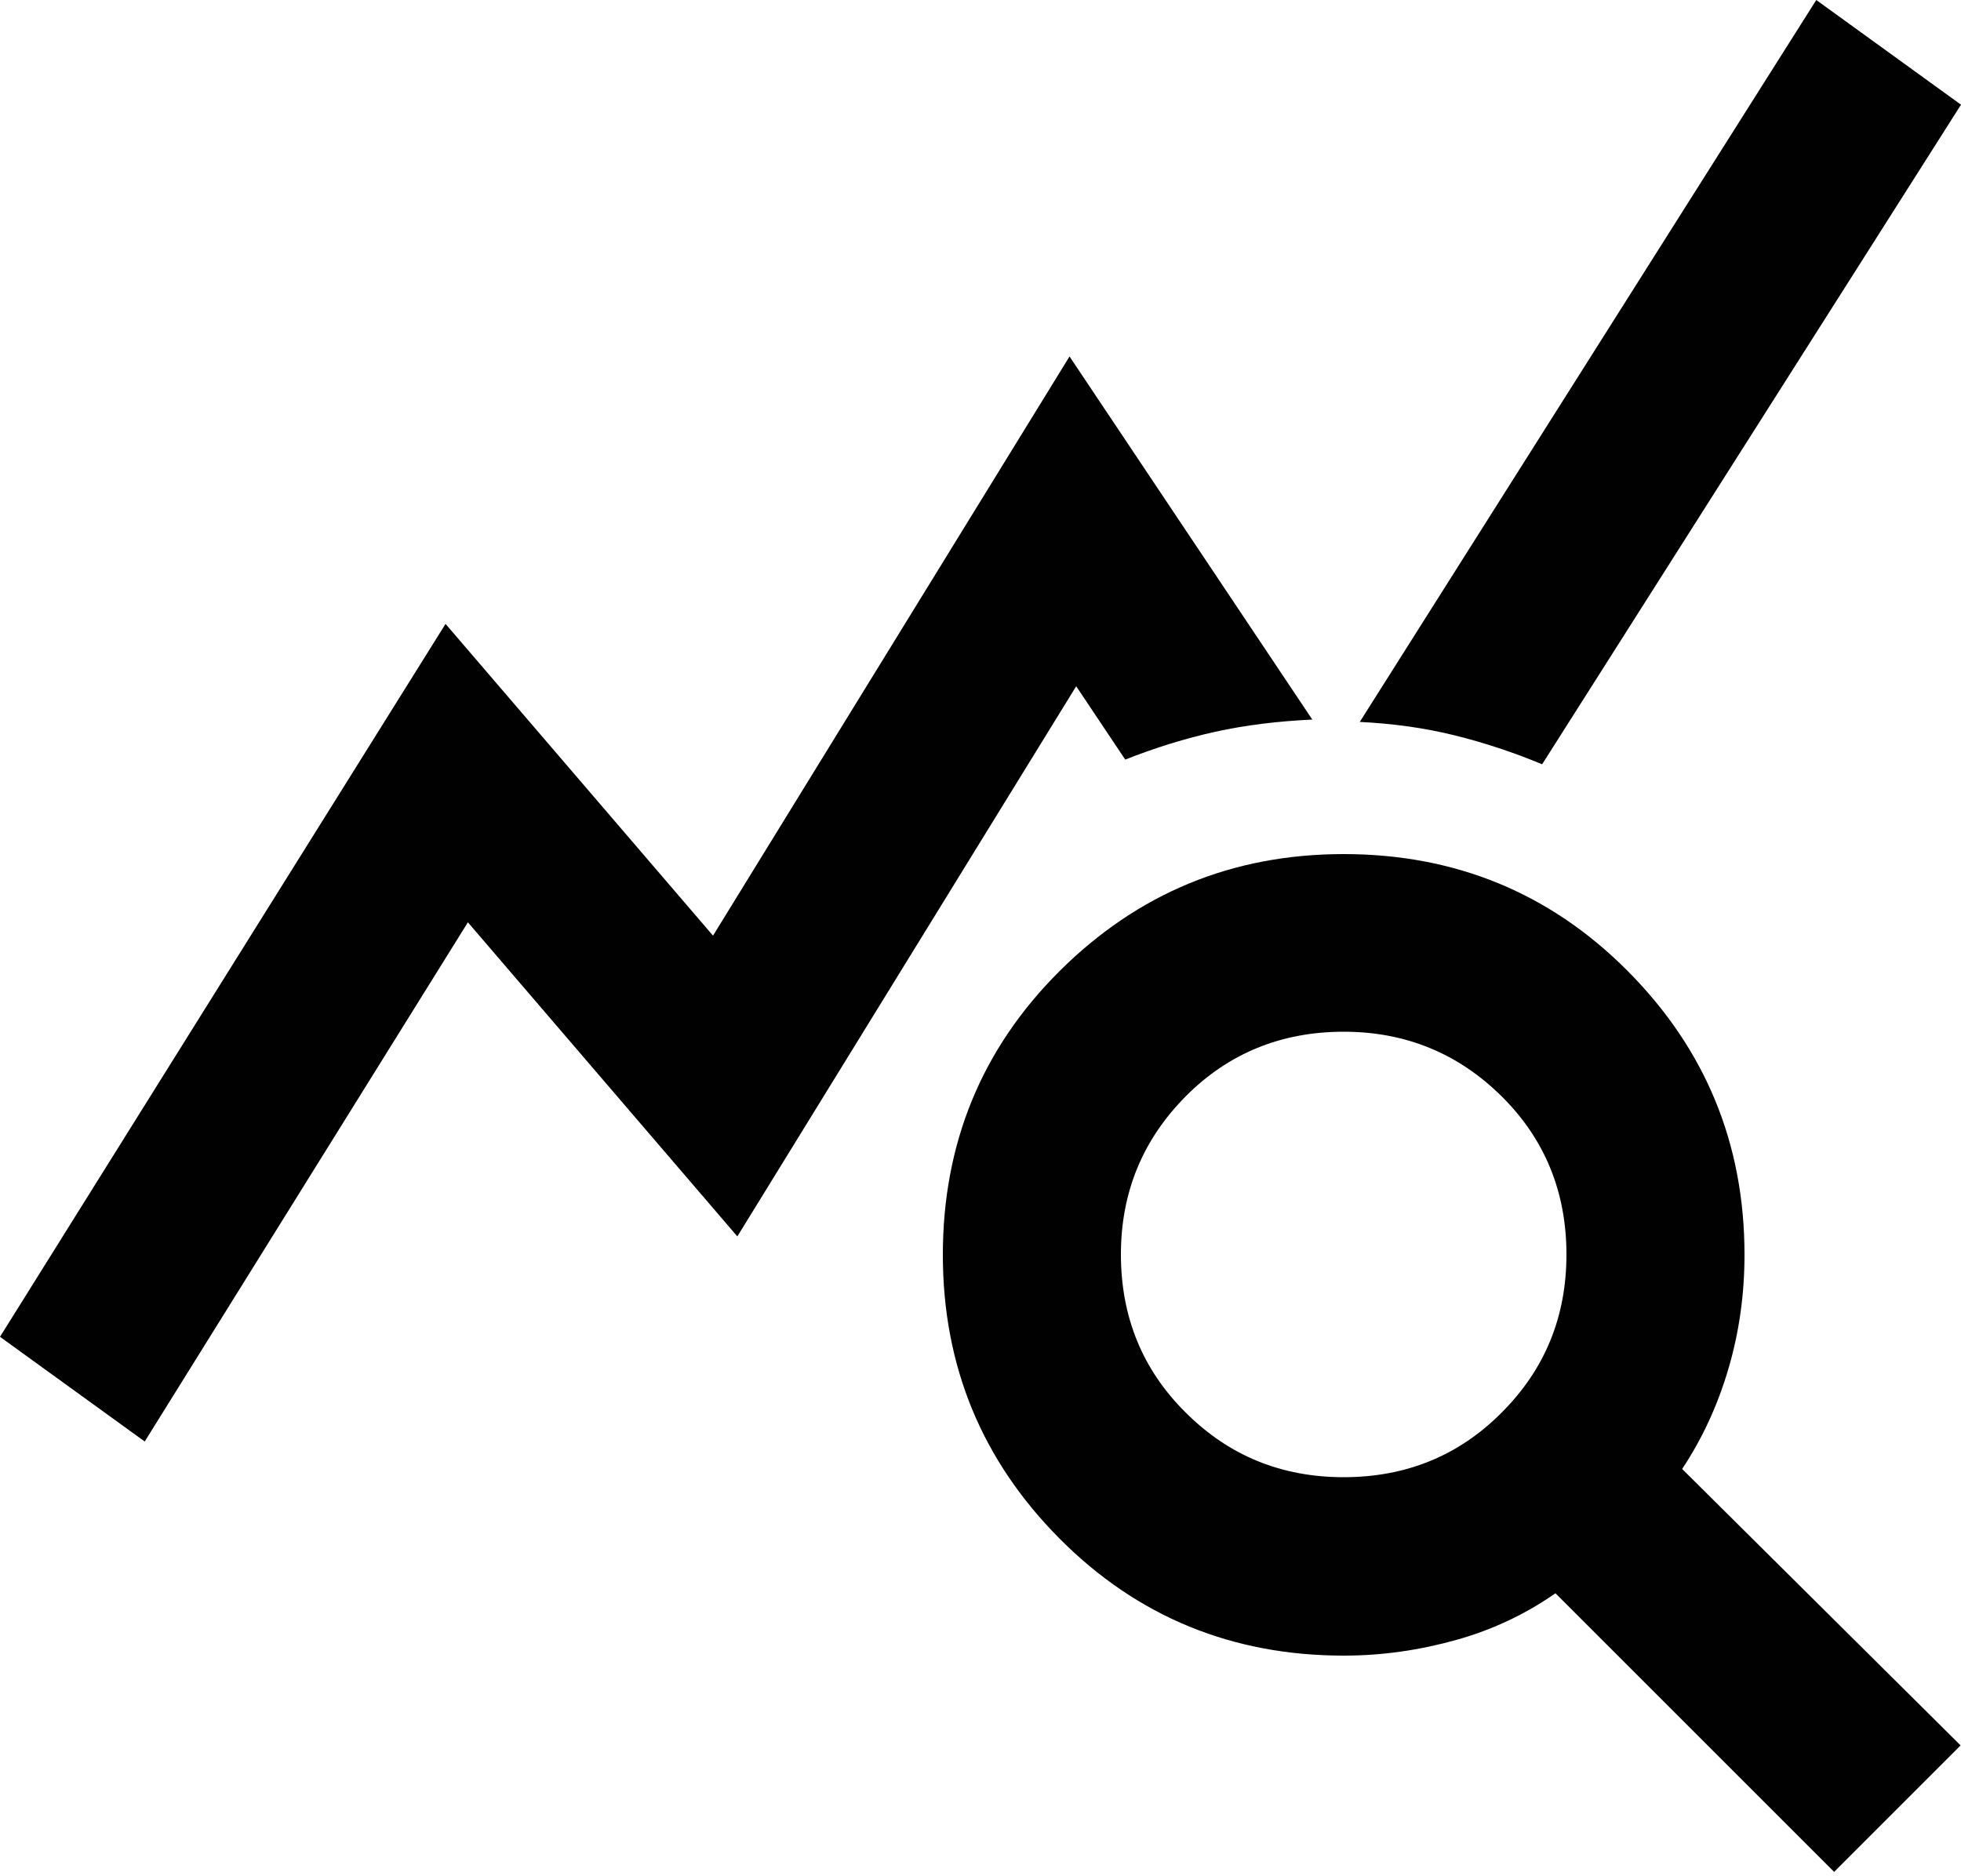 <?xml version="1.0" encoding="UTF-8"?> <svg xmlns="http://www.w3.org/2000/svg" id="Ebene_1" data-name="Ebene 1" viewBox="0 0 50 47.84"><defs><style> .cls-1 { fill: #010101; stroke-width: 0px; } </style></defs><path class="cls-1" d="M3.69,36.76l-3.69-2.67L11.36,15.91l6.82,7.95,9.09-14.77,6.19,9.26c-.87.04-1.7.14-2.47.31s-1.54.41-2.3.71l-1.25-1.87-8.64,14.03-6.87-8.01-8.24,13.24ZM46.76,47.73l-7.1-7.1c-.76.53-1.6.93-2.53,1.19s-1.88.4-2.87.4c-2.84,0-5.26-.99-7.24-2.98s-2.98-4.4-2.98-7.24.99-5.26,2.98-7.24,4.4-2.98,7.24-2.98,5.26.99,7.24,2.98,2.98,4.4,2.98,7.24c0,.98-.13,1.94-.4,2.87-.27.93-.66,1.79-1.19,2.59l7.1,7.05-3.24,3.24ZM34.26,37.67c1.59,0,2.94-.55,4.03-1.65,1.1-1.1,1.65-2.44,1.65-4.03s-.55-2.94-1.65-4.03-2.44-1.65-4.03-1.65-2.94.55-4.03,1.65-1.65,2.44-1.65,4.03.55,2.94,1.65,4.03c1.1,1.1,2.44,1.65,4.03,1.65ZM39.32,19.49c-.72-.3-1.47-.55-2.24-.74s-1.58-.3-2.41-.34L46.31,0l3.69,2.67-10.68,16.82Z"></path></svg> 